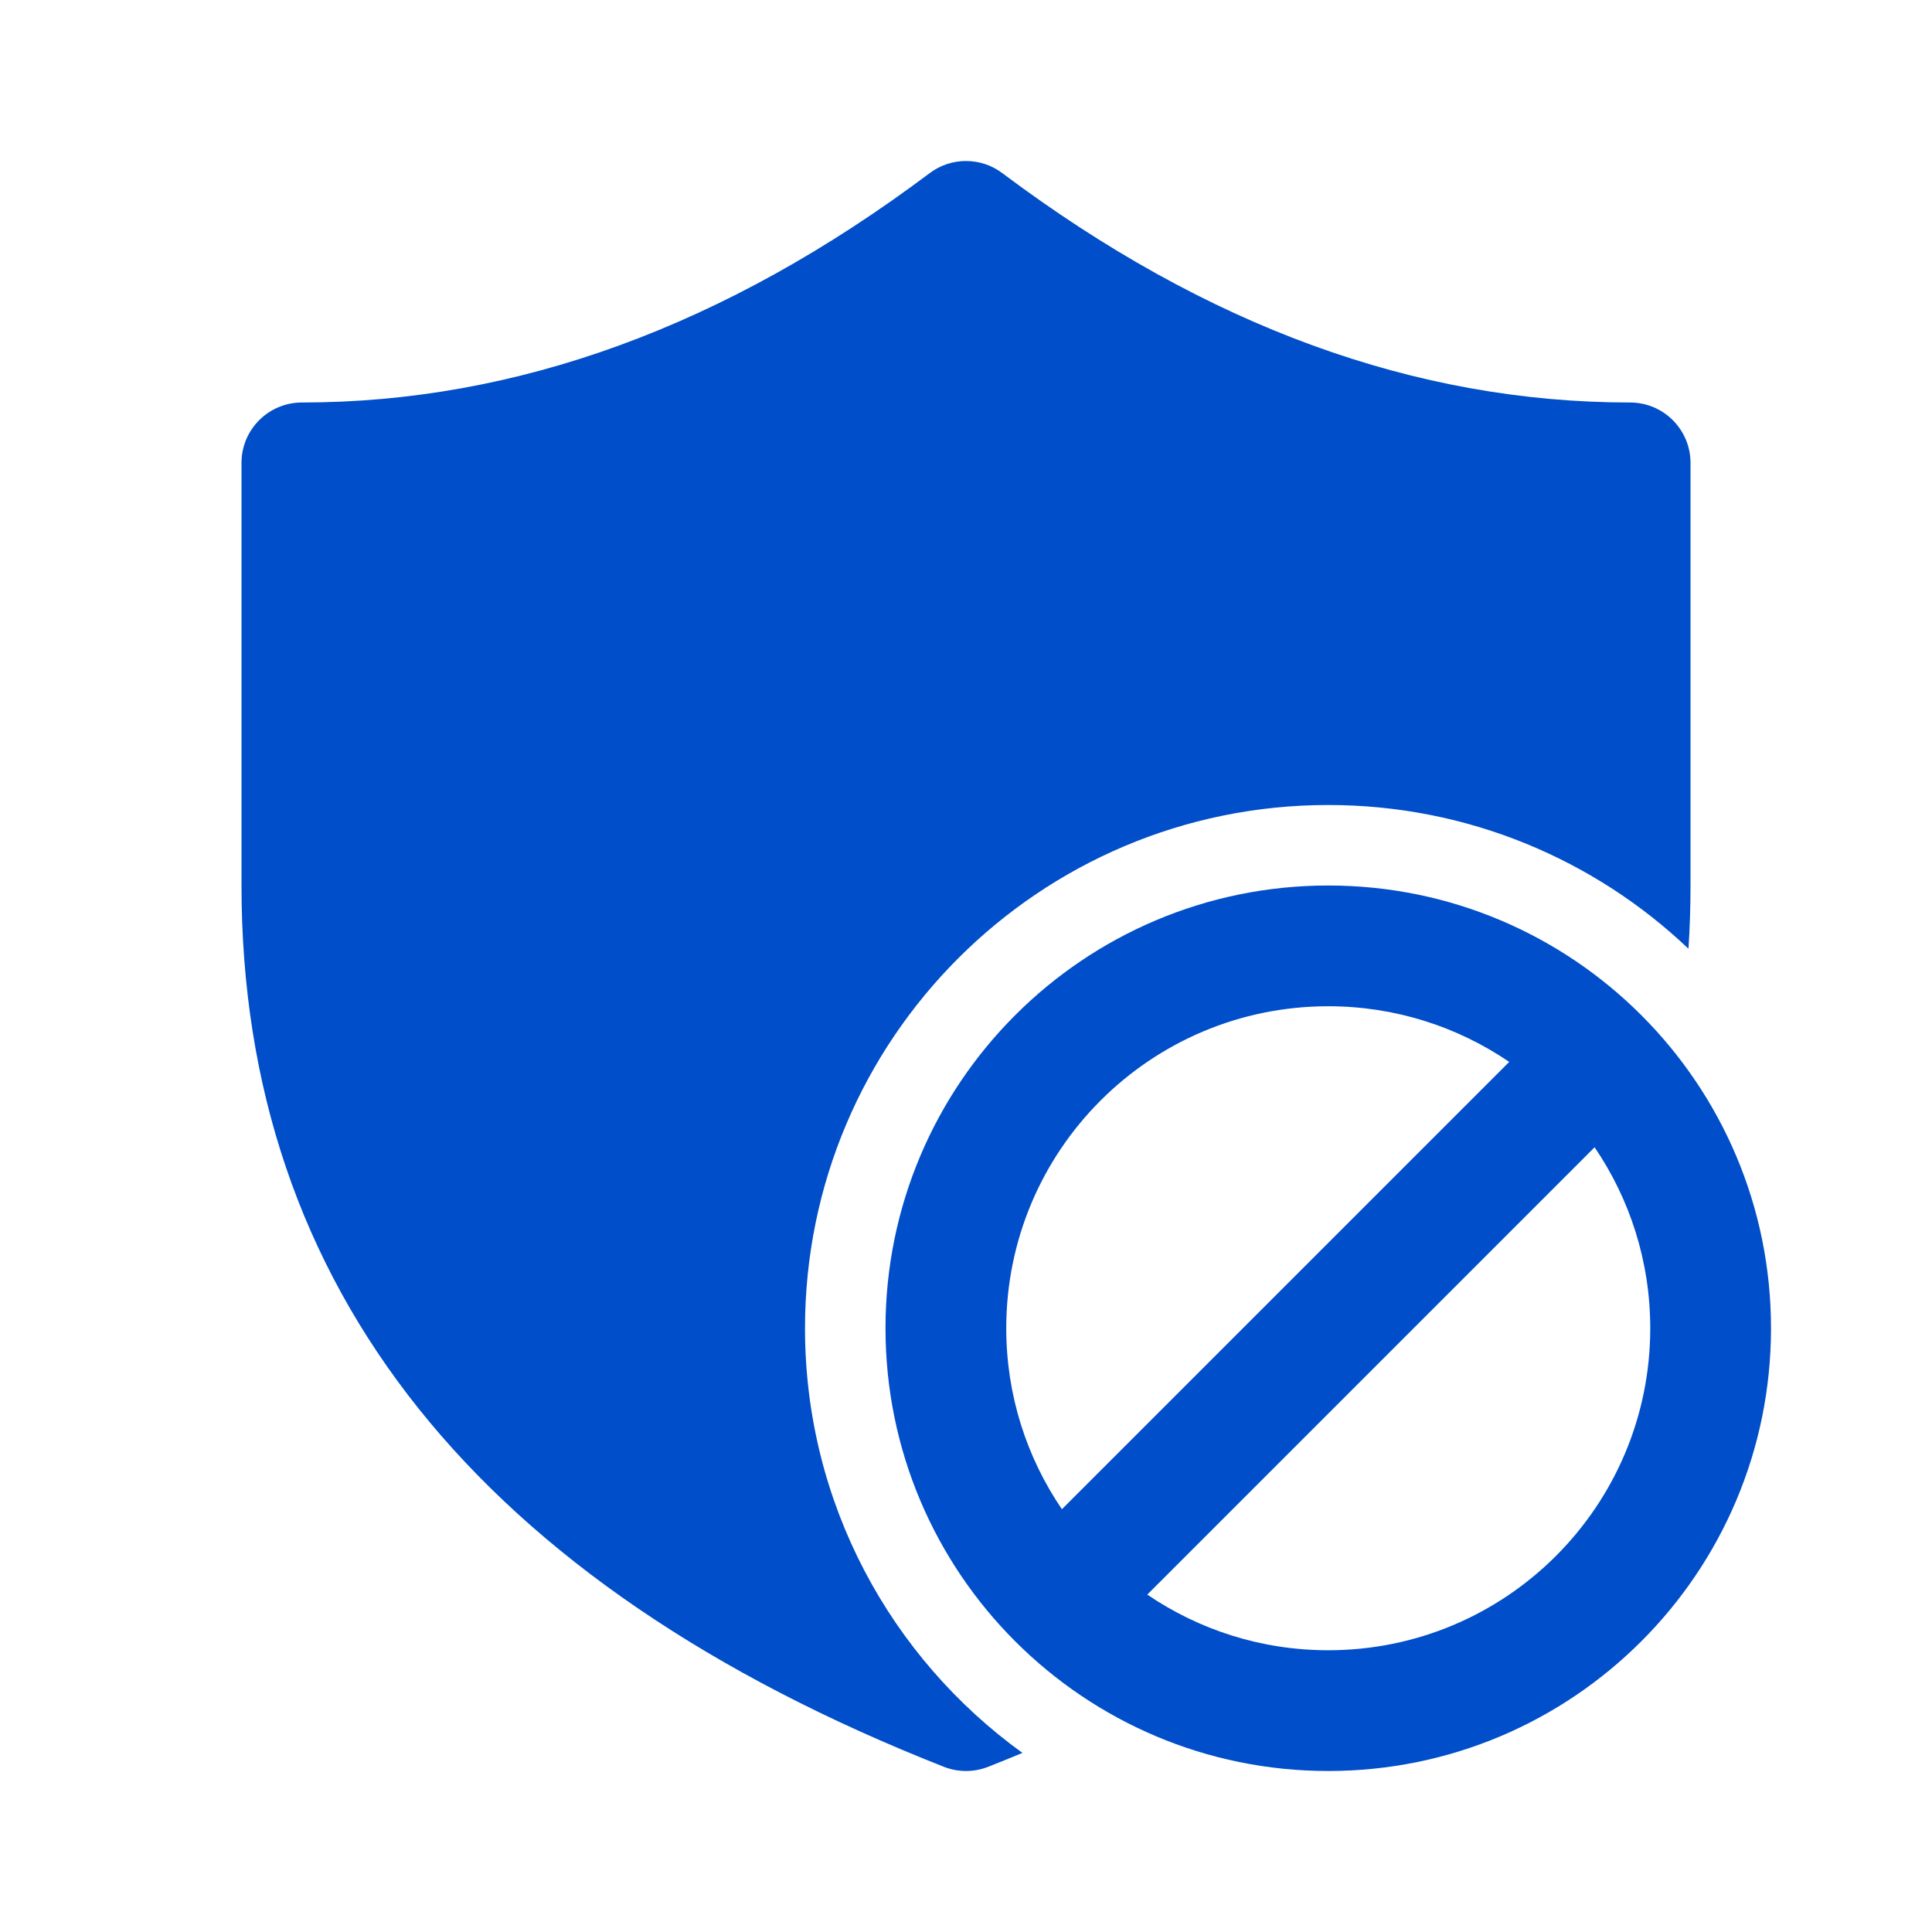 <?xml version="1.0" encoding="UTF-8"?>
<svg xmlns="http://www.w3.org/2000/svg" width="36" height="36" viewBox="0 0 36 36" fill="none">
  <path d="M5.625 7.5C5.004 7.5 4.5 8.004 4.5 8.625V16.5C4.5 24.002 8.936 29.514 17.588 32.922C17.853 33.026 18.147 33.026 18.412 32.922C18.628 32.837 18.841 32.75 19.052 32.663C16.598 30.892 15 28.008 15 24.75C15 19.365 19.365 15 24.75 15C27.351 15 29.714 16.018 31.462 17.678C31.488 17.291 31.5 16.898 31.5 16.5V8.625C31.5 8.004 30.996 7.5 30.375 7.5C26.38 7.5 22.488 6.085 18.675 3.225C18.275 2.925 17.725 2.925 17.325 3.225C13.512 6.085 9.62 7.5 5.625 7.5Z" fill="#004EC9"></path>
  <path d="M24.75 33C29.306 33 33 29.306 33 24.75C33 20.194 29.306 16.5 24.75 16.5C20.194 16.5 16.5 20.194 16.5 24.75C16.5 29.306 20.194 33 24.75 33ZM19.787 28.122C19.133 27.161 18.75 26 18.75 24.75C18.75 21.436 21.436 18.75 24.75 18.75C26 18.75 27.161 19.133 28.122 19.787L19.787 28.122ZM21.378 29.713L29.713 21.378C30.367 22.339 30.75 23.5 30.75 24.75C30.75 28.064 28.064 30.75 24.75 30.75C23.5 30.75 22.339 30.367 21.378 29.713Z" fill="#004EC9"></path>
</svg>
